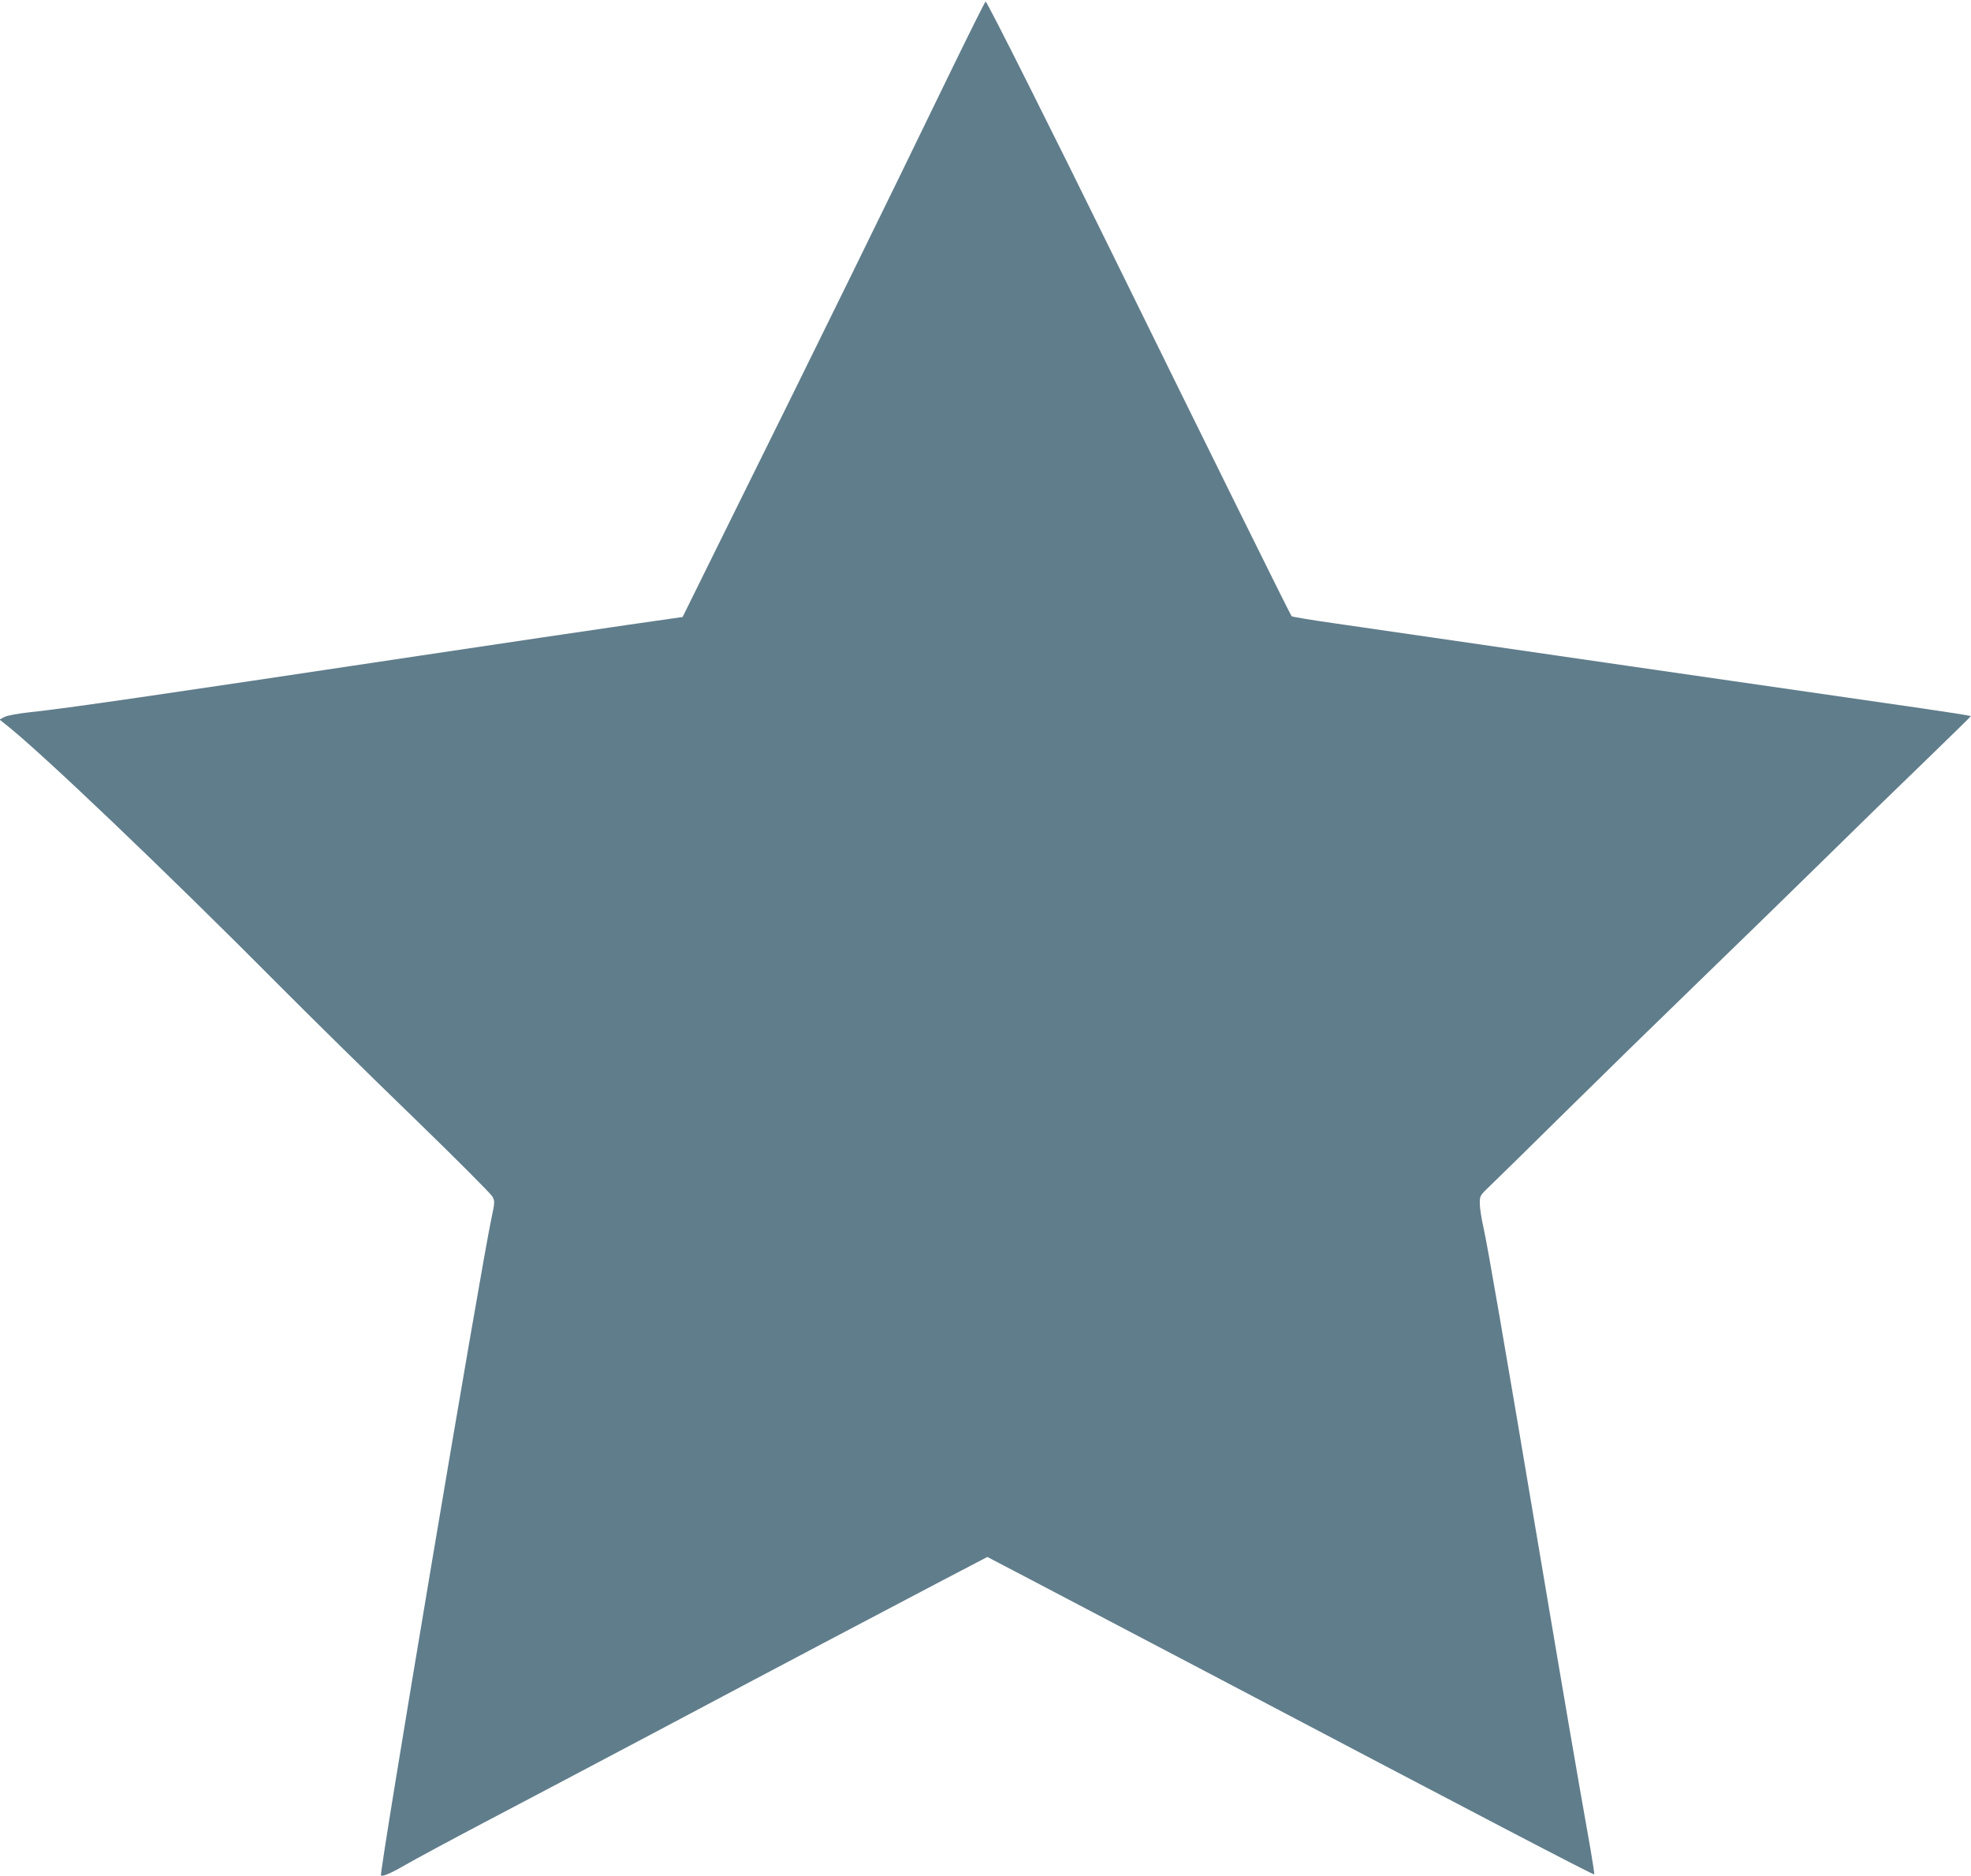 <?xml version="1.0" standalone="no"?>
<!DOCTYPE svg PUBLIC "-//W3C//DTD SVG 20010904//EN"
 "http://www.w3.org/TR/2001/REC-SVG-20010904/DTD/svg10.dtd">
<svg version="1.0" xmlns="http://www.w3.org/2000/svg"
 width="1280pt" height="1218pt" viewBox="0 0 1280 1218"
 preserveAspectRatio="xMidYMid meet">
<g transform="translate(0,1218) scale(0.1,-0.1)"
fill="#607d8b" stroke="none">
<path d="M6165 11698 c-408 -842 -872 -1787 -1398 -2848 l-334 -676 -369 -53
c-203 -29 -801 -118 -1329 -197 -1725 -259 -2307 -344 -2538 -368 -81 -9 -148
-21 -168 -31 l-32 -17 34 -27 c222 -172 1057 -969 1785 -1702 194 -195 579
-574 858 -844 278 -269 513 -505 523 -523 17 -31 17 -36 -5 -140 -72 -336
-731 -4257 -718 -4269 9 -10 74 19 161 70 50 29 281 154 515 277 234 123 720
379 1080 570 906 481 1468 777 1853 979 l329 172 281 -147 c155 -81 660 -346
1122 -589 1805 -950 2523 -1325 2538 -1325 3 0 -9 73 -24 163 -96 540 -177
1016 -329 1917 -235 1398 -337 1986 -365 2115 -14 60 -25 133 -25 161 0 50 1
52 67 115 37 35 259 253 493 484 234 231 621 609 860 840 239 231 601 584 806
785 204 201 504 493 667 650 162 157 295 287 296 290 1 3 -146 26 -326 52
-870 125 -2928 423 -3793 549 -157 22 -288 44 -292 48 -7 6 -565 1134 -1173
2371 -379 772 -805 1620 -814 1620 -4 0 -110 -213 -236 -472z"/>
</g>
</svg>
